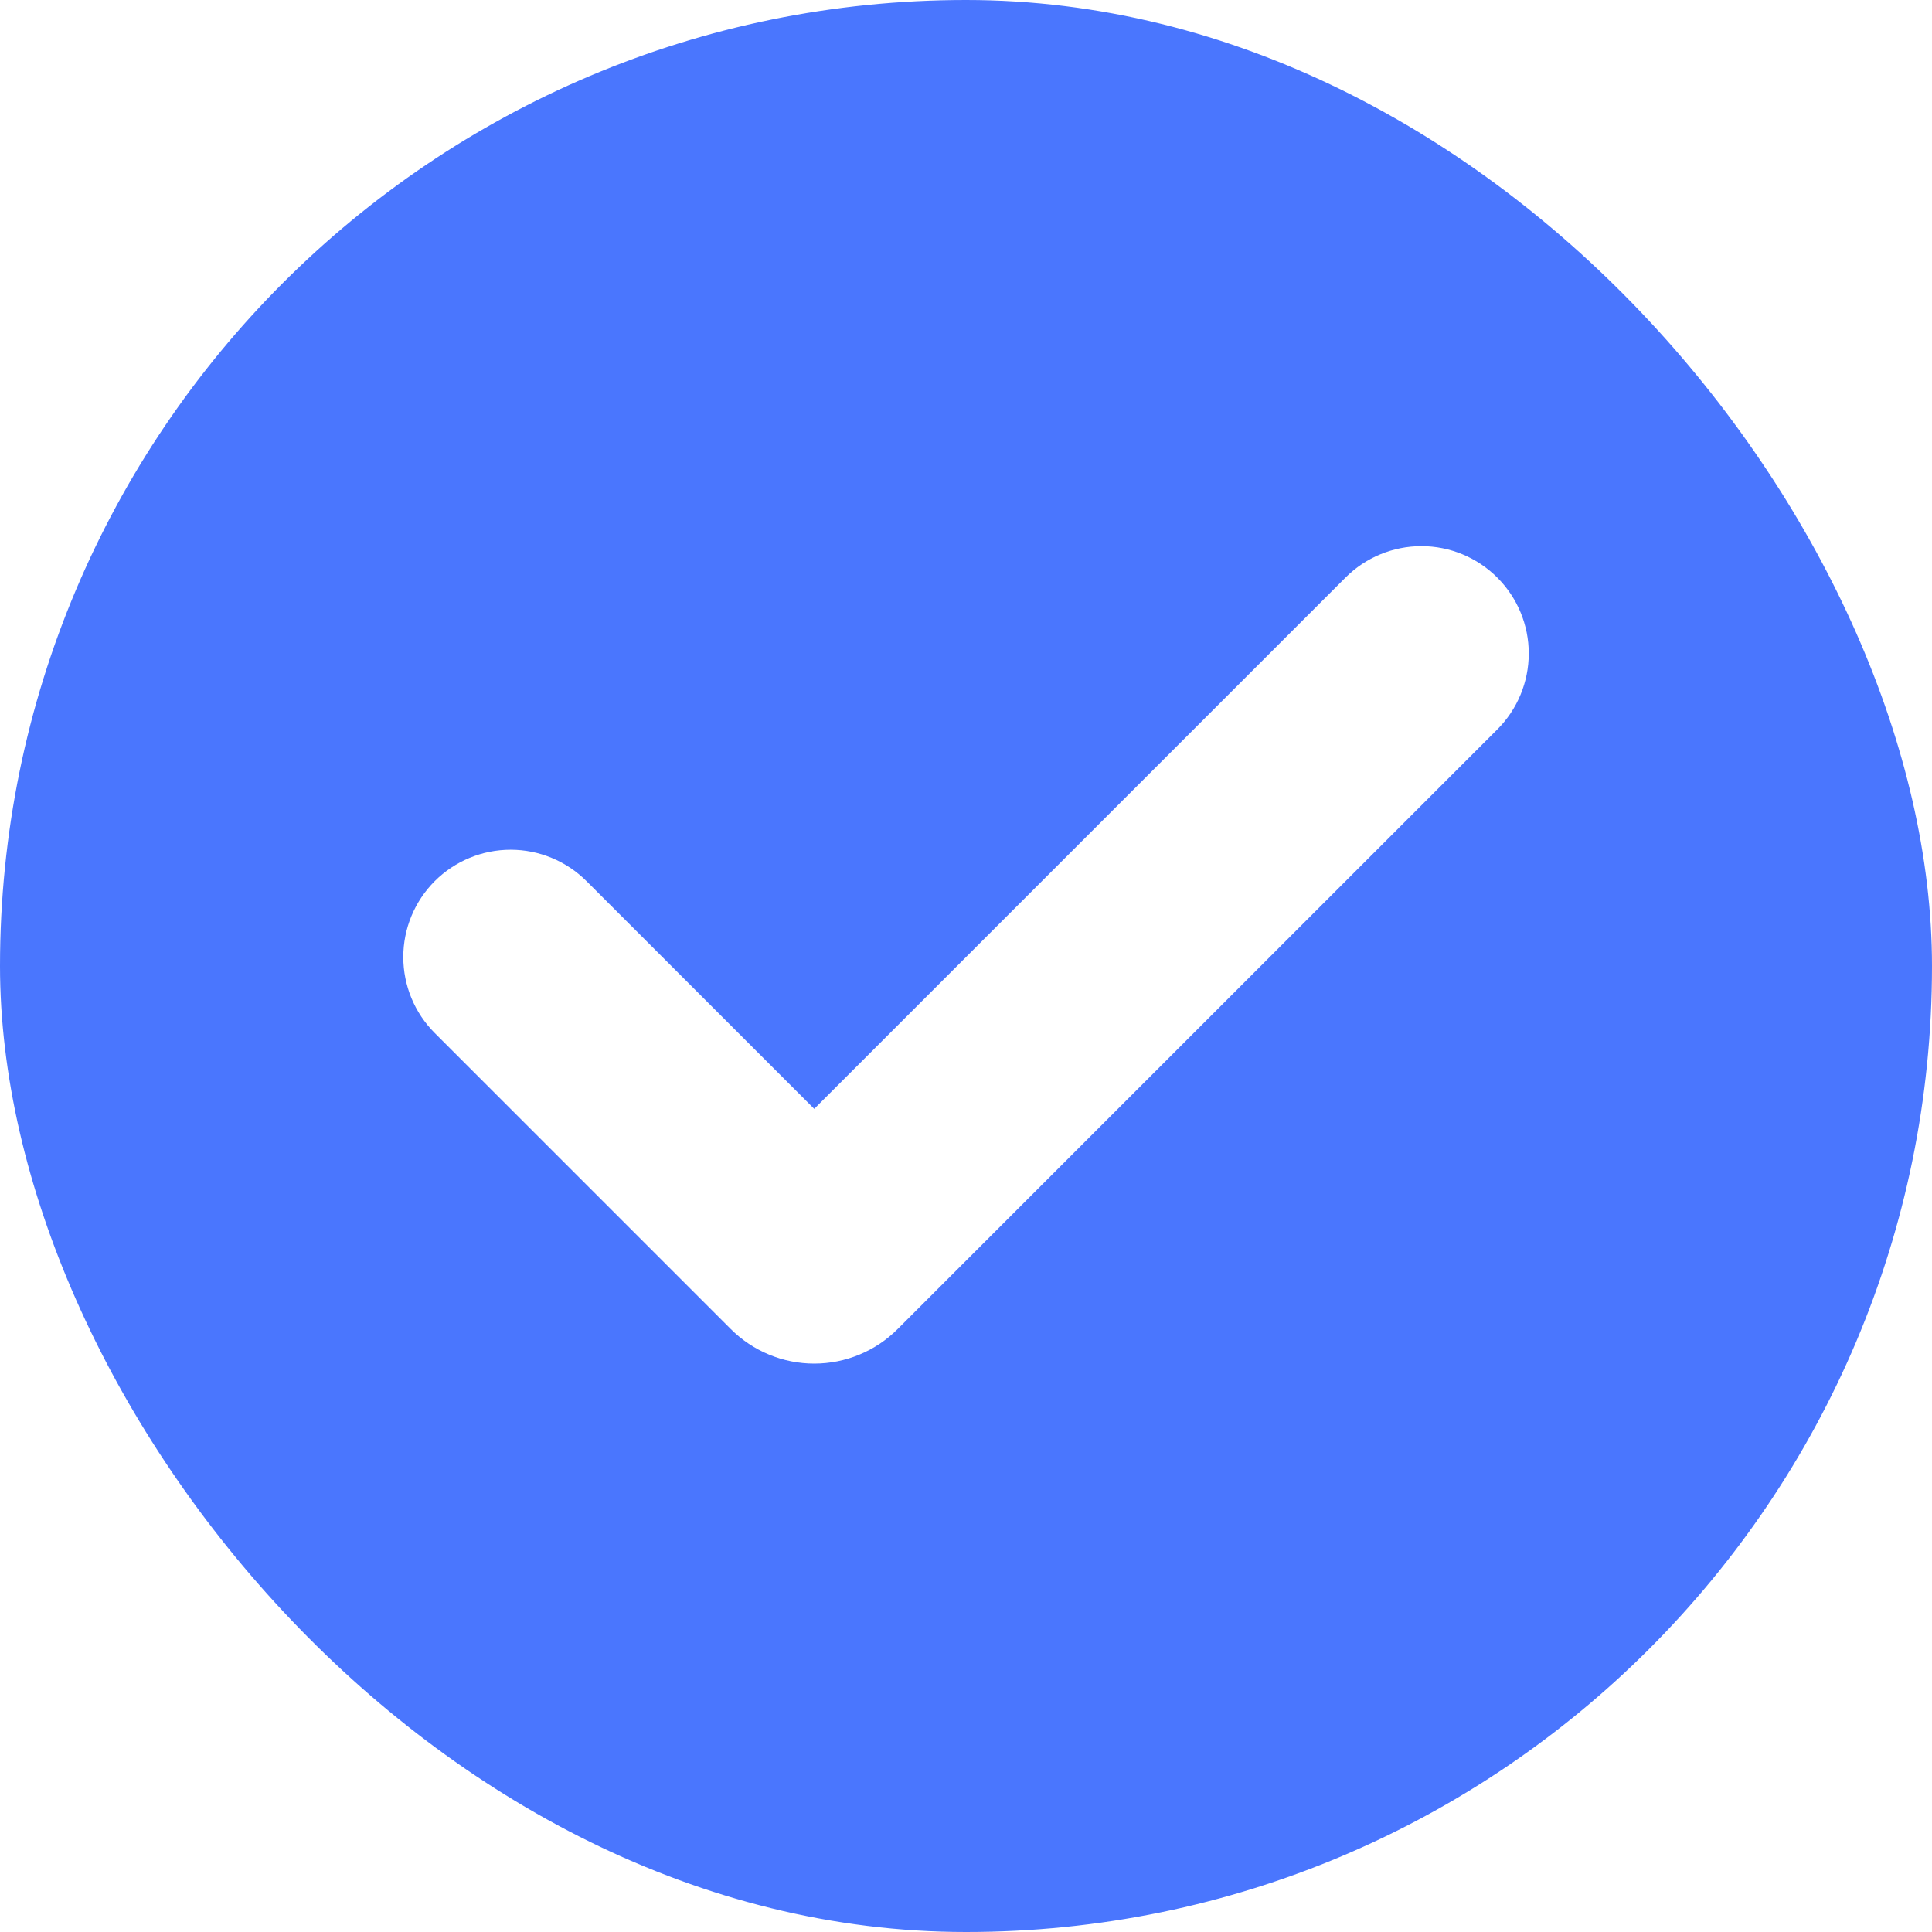 <svg width="50" height="50" viewBox="0 0 50 50" fill="none" xmlns="http://www.w3.org/2000/svg">
<g clip-path="url(#clip0_3822_54)">
<path fill-rule="evenodd" clip-rule="evenodd" d="M5.556 0C4.082 0 2.669 0.585 1.627 1.627C0.585 2.669 0 4.082 0 5.556V44.444C0 45.918 0.585 47.331 1.627 48.373C2.669 49.415 4.082 50 5.556 50H44.444C45.918 50 47.331 49.415 48.373 48.373C49.415 47.331 50 45.918 50 44.444V5.556C50 4.082 49.415 2.669 48.373 1.627C47.331 0.585 45.918 0 44.444 0H5.556ZM38.75 18.878C39.271 18.357 39.564 17.65 39.564 16.913C39.565 16.177 39.272 15.47 38.751 14.949C38.23 14.427 37.524 14.134 36.787 14.134C36.05 14.134 35.343 14.426 34.822 14.947L21.072 28.697L15.181 22.806C14.923 22.547 14.616 22.343 14.279 22.203C13.942 22.063 13.581 21.991 13.216 21.991C12.479 21.991 11.773 22.283 11.251 22.804C10.73 23.325 10.437 24.032 10.437 24.768C10.437 25.505 10.729 26.212 11.25 26.733L18.911 34.394C19.195 34.678 19.532 34.904 19.903 35.057C20.273 35.211 20.671 35.29 21.072 35.29C21.474 35.29 21.871 35.211 22.242 35.057C22.613 34.904 22.95 34.678 23.233 34.394L38.75 18.878Z" fill="#4A76FE"/>
</g>
<defs>
<clipPath id="clip0_3822_54">
<rect width="50" height="50" rx="25" fill="white"/>
</clipPath>
</defs>
</svg>
